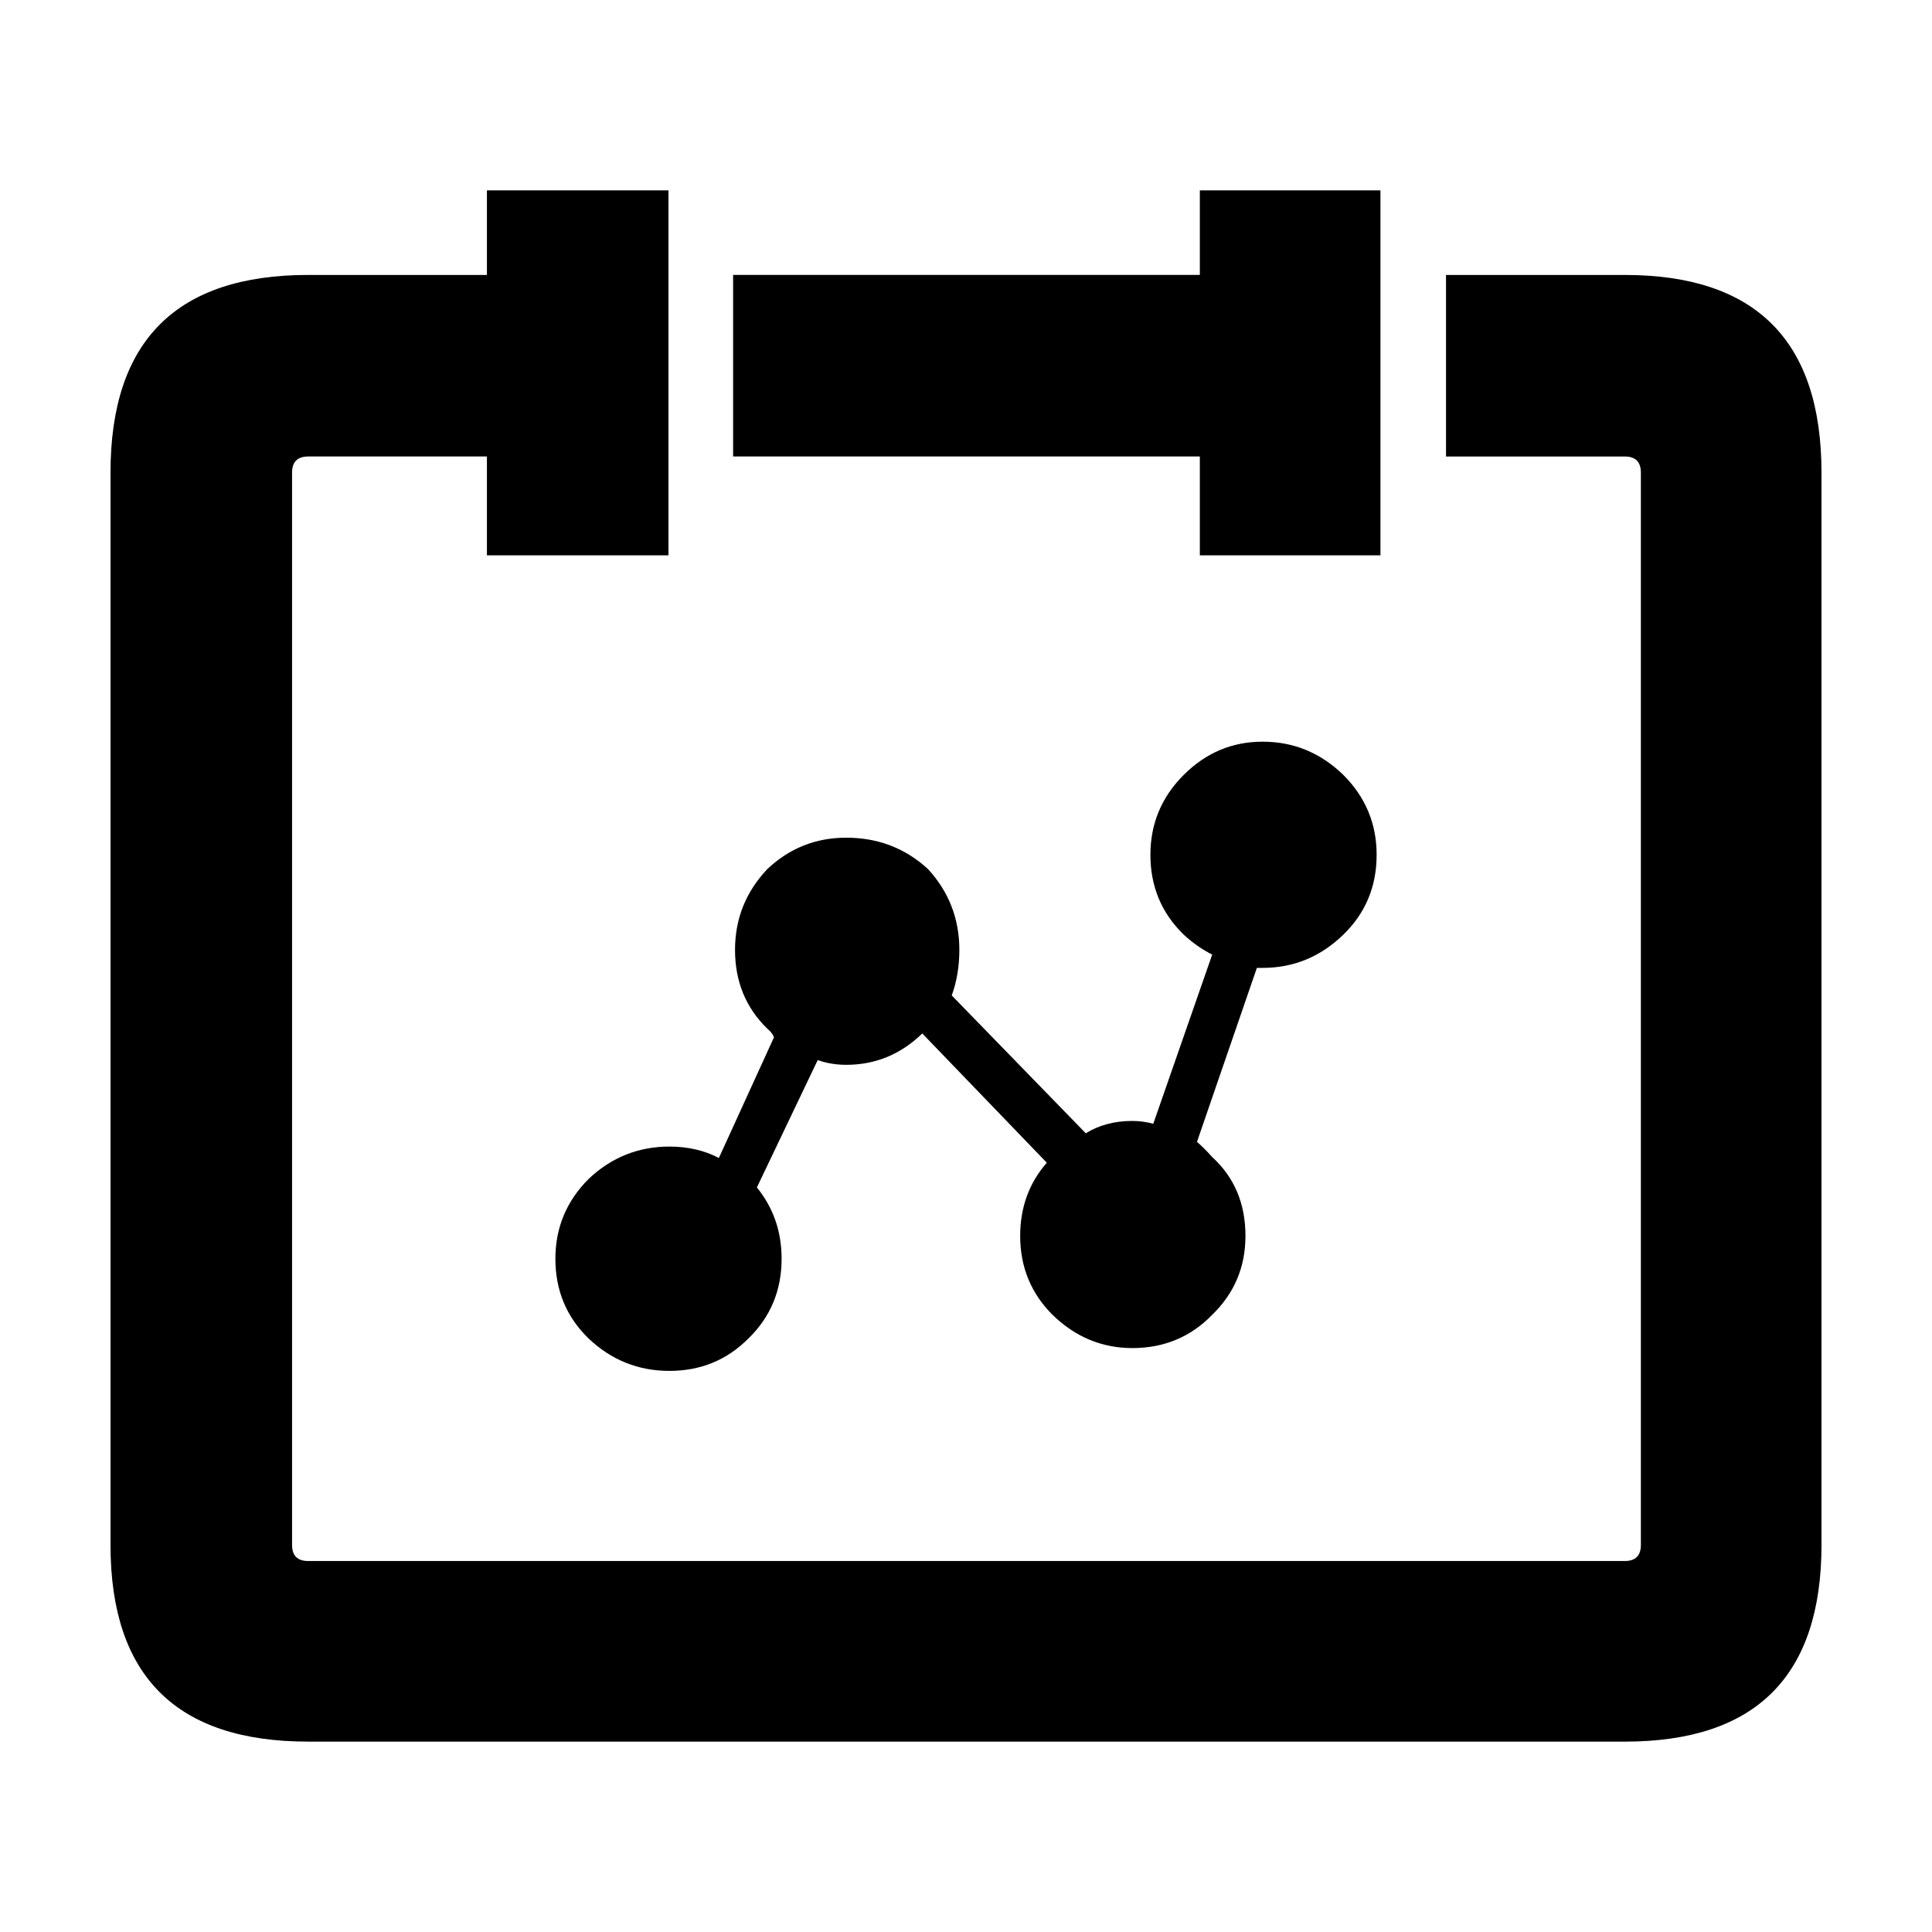 <?xml version="1.0" encoding="UTF-8"?>
<!-- Uploaded to: SVG Repo, www.svgrepo.com, Generator: SVG Repo Mixer Tools -->
<svg fill="#000000" width="800px" height="800px" version="1.1" viewBox="144 144 512 512" xmlns="http://www.w3.org/2000/svg">
 <path d="m461.97 216.86v-22.418h47.863v96.73h-47.863v-26.199h-123.69v-48.113zm116.88 52.398c0-2.852-1.426-4.281-4.281-4.281h-47.359v-48.113h47.359c34.762 0 52.145 17.469 52.145 52.391v284.15c0 34.758-17.383 52.145-52.145 52.145l-348.89-0.004c-34.93 0.008-52.395-17.375-52.395-52.137v-284.15c0-34.93 17.465-52.398 52.395-52.398h47.359v-22.418h48.113v96.73h-48.113v-26.199h-47.359c-2.856 0-4.281 1.426-4.281 4.281v284.15c0 2.852 1.426 4.281 4.281 4.281h348.89c2.852 0 4.281-1.426 4.281-4.281zm-129.98 101.27c0-8.23 2.938-15.281 8.816-21.16 5.879-5.883 12.848-8.816 20.91-8.816 8.227 0 15.367 2.938 21.41 8.816 5.879 5.879 8.816 12.93 8.816 21.16 0 8.395-2.938 15.445-8.816 21.156-6.047 5.879-13.184 8.816-21.41 8.816h-1.512l-15.871 46.098c1.344 1.176 2.684 2.519 4.031 4.031 5.879 5.375 8.816 12.344 8.816 20.906 0 8.227-2.938 15.199-8.816 20.902-5.707 5.879-12.762 8.816-21.16 8.816-8.062 0-15.113-2.938-21.16-8.816-5.707-5.707-8.566-12.68-8.566-20.902 0-7.559 2.352-14.02 7.055-19.402l-33-34.258c-5.707 5.547-12.43 8.312-20.152 8.312-2.684 0-5.203-0.418-7.559-1.258l-16.121 33.754c4.367 5.371 6.551 11.668 6.551 18.895 0 8.395-2.938 15.445-8.816 21.156-5.707 5.715-12.68 8.566-20.906 8.566s-15.367-2.852-21.41-8.566c-5.879-5.707-8.816-12.762-8.816-21.156 0-8.23 2.938-15.281 8.816-21.16 6.047-5.715 13.184-8.566 21.41-8.566 4.867 0 9.234 1.008 13.098 3.023l14.609-31.992c-0.336-0.84-0.926-1.594-1.762-2.266-5.707-5.543-8.566-12.508-8.566-20.902 0-8.23 2.856-15.371 8.566-21.41 5.879-5.547 12.848-8.312 20.906-8.312 8.398 0 15.617 2.769 21.664 8.312 5.543 6.039 8.312 13.18 8.312 21.41 0 4.363-0.672 8.395-2.016 12.086l35.52 36.527c3.527-2.18 7.644-3.269 12.344-3.269 1.848 0 3.691 0.25 5.543 0.75l15.617-44.836c-2.684-1.344-5.203-3.109-7.559-5.297-5.875-5.699-8.816-12.758-8.816-21.148z" fill-rule="evenodd"/>
</svg>